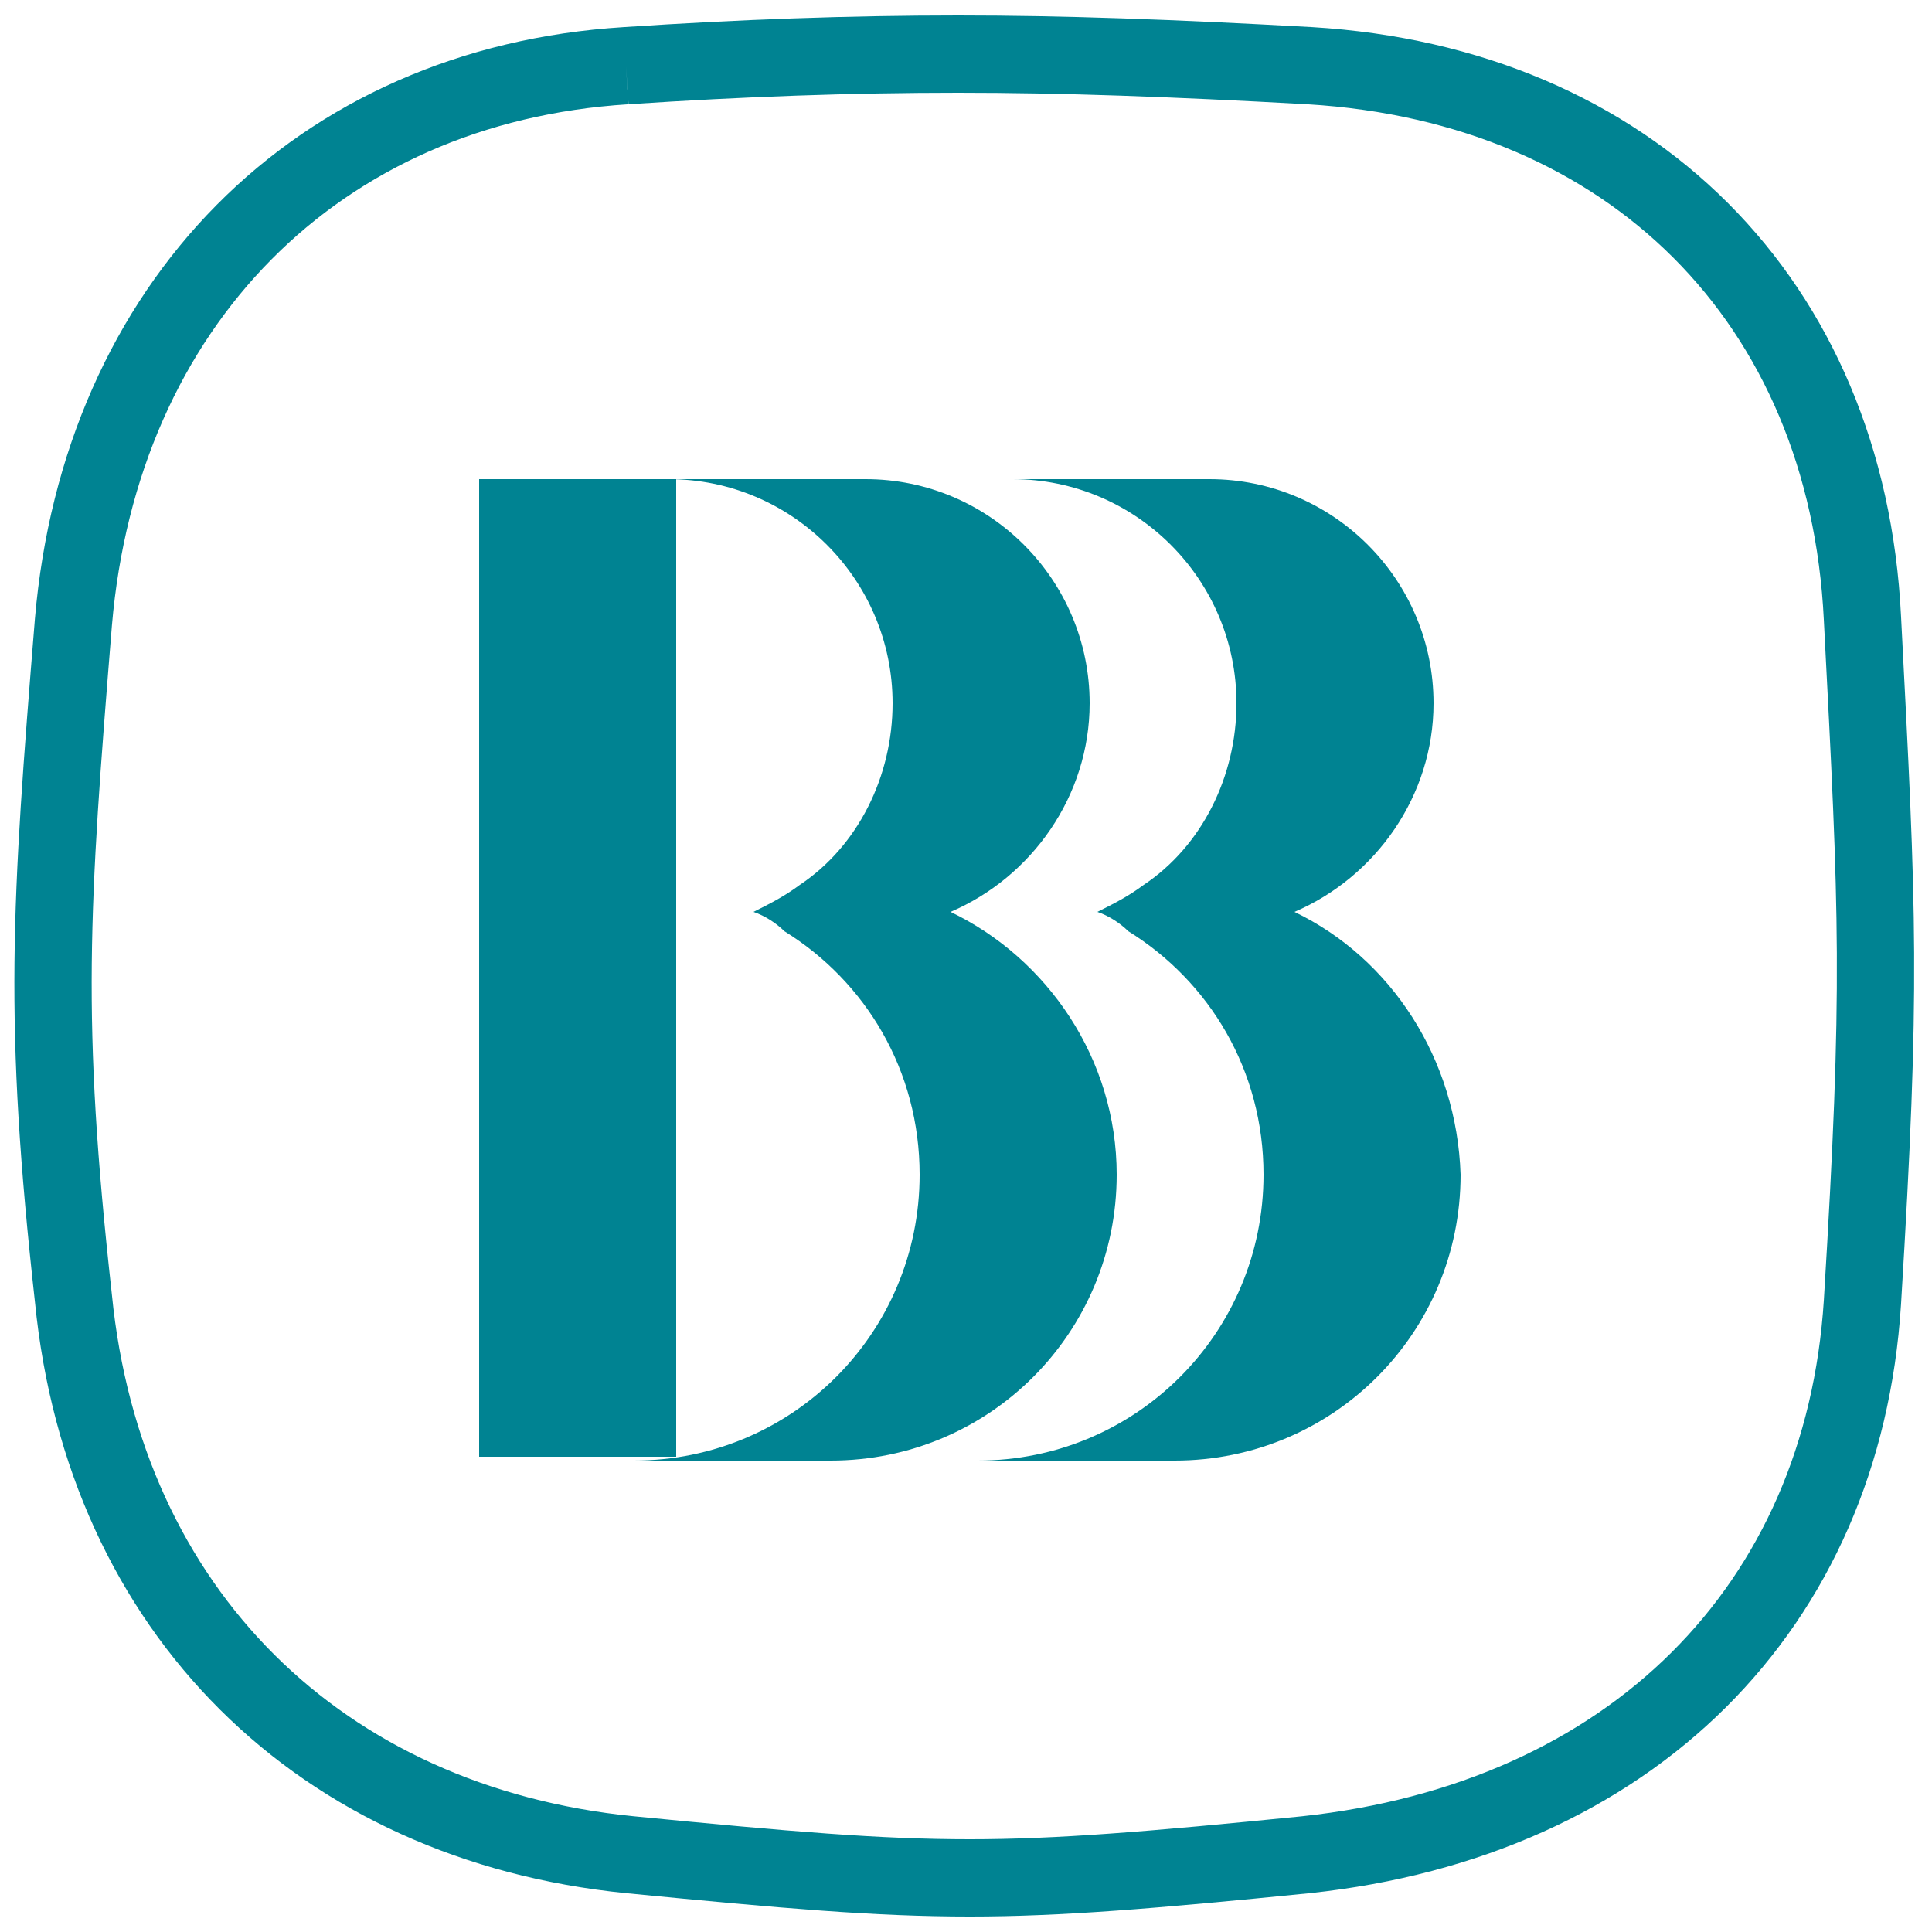 <?xml version="1.0" encoding="utf-8"?>
<!-- Generator: Adobe Illustrator 27.9.6, SVG Export Plug-In . SVG Version: 9.03 Build 54986)  -->
<svg version="1.1" id="Capa_1" xmlns="http://www.w3.org/2000/svg" xmlns:xlink="http://www.w3.org/1999/xlink" x="0px" y="0px" viewBox="0 0 50 50" style="enable-background:new 0 0 50 50;" xml:space="preserve">
  <style type="text/css">
	.st0{fill:#008392;}
	.st1{fill:none;stroke:#008392;stroke-width:2;stroke-miterlimit:10;}
</style>
  <rect x="12.4" y="12.4" class="st0" width="5.1" height="25.3" />
  <path class="st0" d="M24.6,23.6c2.1-0.9,3.6-3,3.6-5.4c0-3.2-2.6-5.8-5.8-5.8h-5.1c3.2,0,5.8,2.6,5.8,5.8c0,1.9-0.9,3.7-2.4,4.7
	c-0.4,0.3-0.8,0.5-1.2,0.7c0.3,0.1,0.6,0.3,0.8,0.5c2.1,1.3,3.5,3.6,3.5,6.3c0,4.1-3.3,7.4-7.4,7.4h5.1c4.1,0,7.4-3.3,7.4-7.4
	C28.9,27.4,27.1,24.8,24.6,23.6" />
  <path class="st0" d="M33.5,23.6c2.1-0.9,3.6-3,3.6-5.4c0-3.2-2.6-5.8-5.8-5.8h-5.1c3.2,0,5.8,2.6,5.8,5.8c0,1.9-0.9,3.7-2.4,4.7
	c-0.4,0.3-0.8,0.5-1.2,0.7c0.3,0.1,0.6,0.3,0.8,0.5c2.1,1.3,3.5,3.6,3.5,6.3c0,4.1-3.3,7.4-7.4,7.4h5.1c4.1,0,7.4-3.3,7.4-7.4
	C37.7,27.4,36,24.8,33.5,23.6" />
  <path class="st1" d="M16.2,1.7C8.2,2.2,2.6,7.9,1.9,16.1c-0.6,7.4-0.8,10.3,0,17.5C2.7,41.7,8.3,47.2,16.3,48
	c4.1,0.4,6.4,0.6,8.8,0.6c2.3,0,4.7-0.2,8.7-0.6c8.4-0.9,13.9-6.4,14.4-14.3c0.5-8.2,0.4-10,0-17.7C47.8,7.8,42.2,2.2,33.9,1.7
	c-3.6-0.2-6.4-0.3-9.1-0.3C22,1.4,19.2,1.5,16.2,1.7" />
</svg>